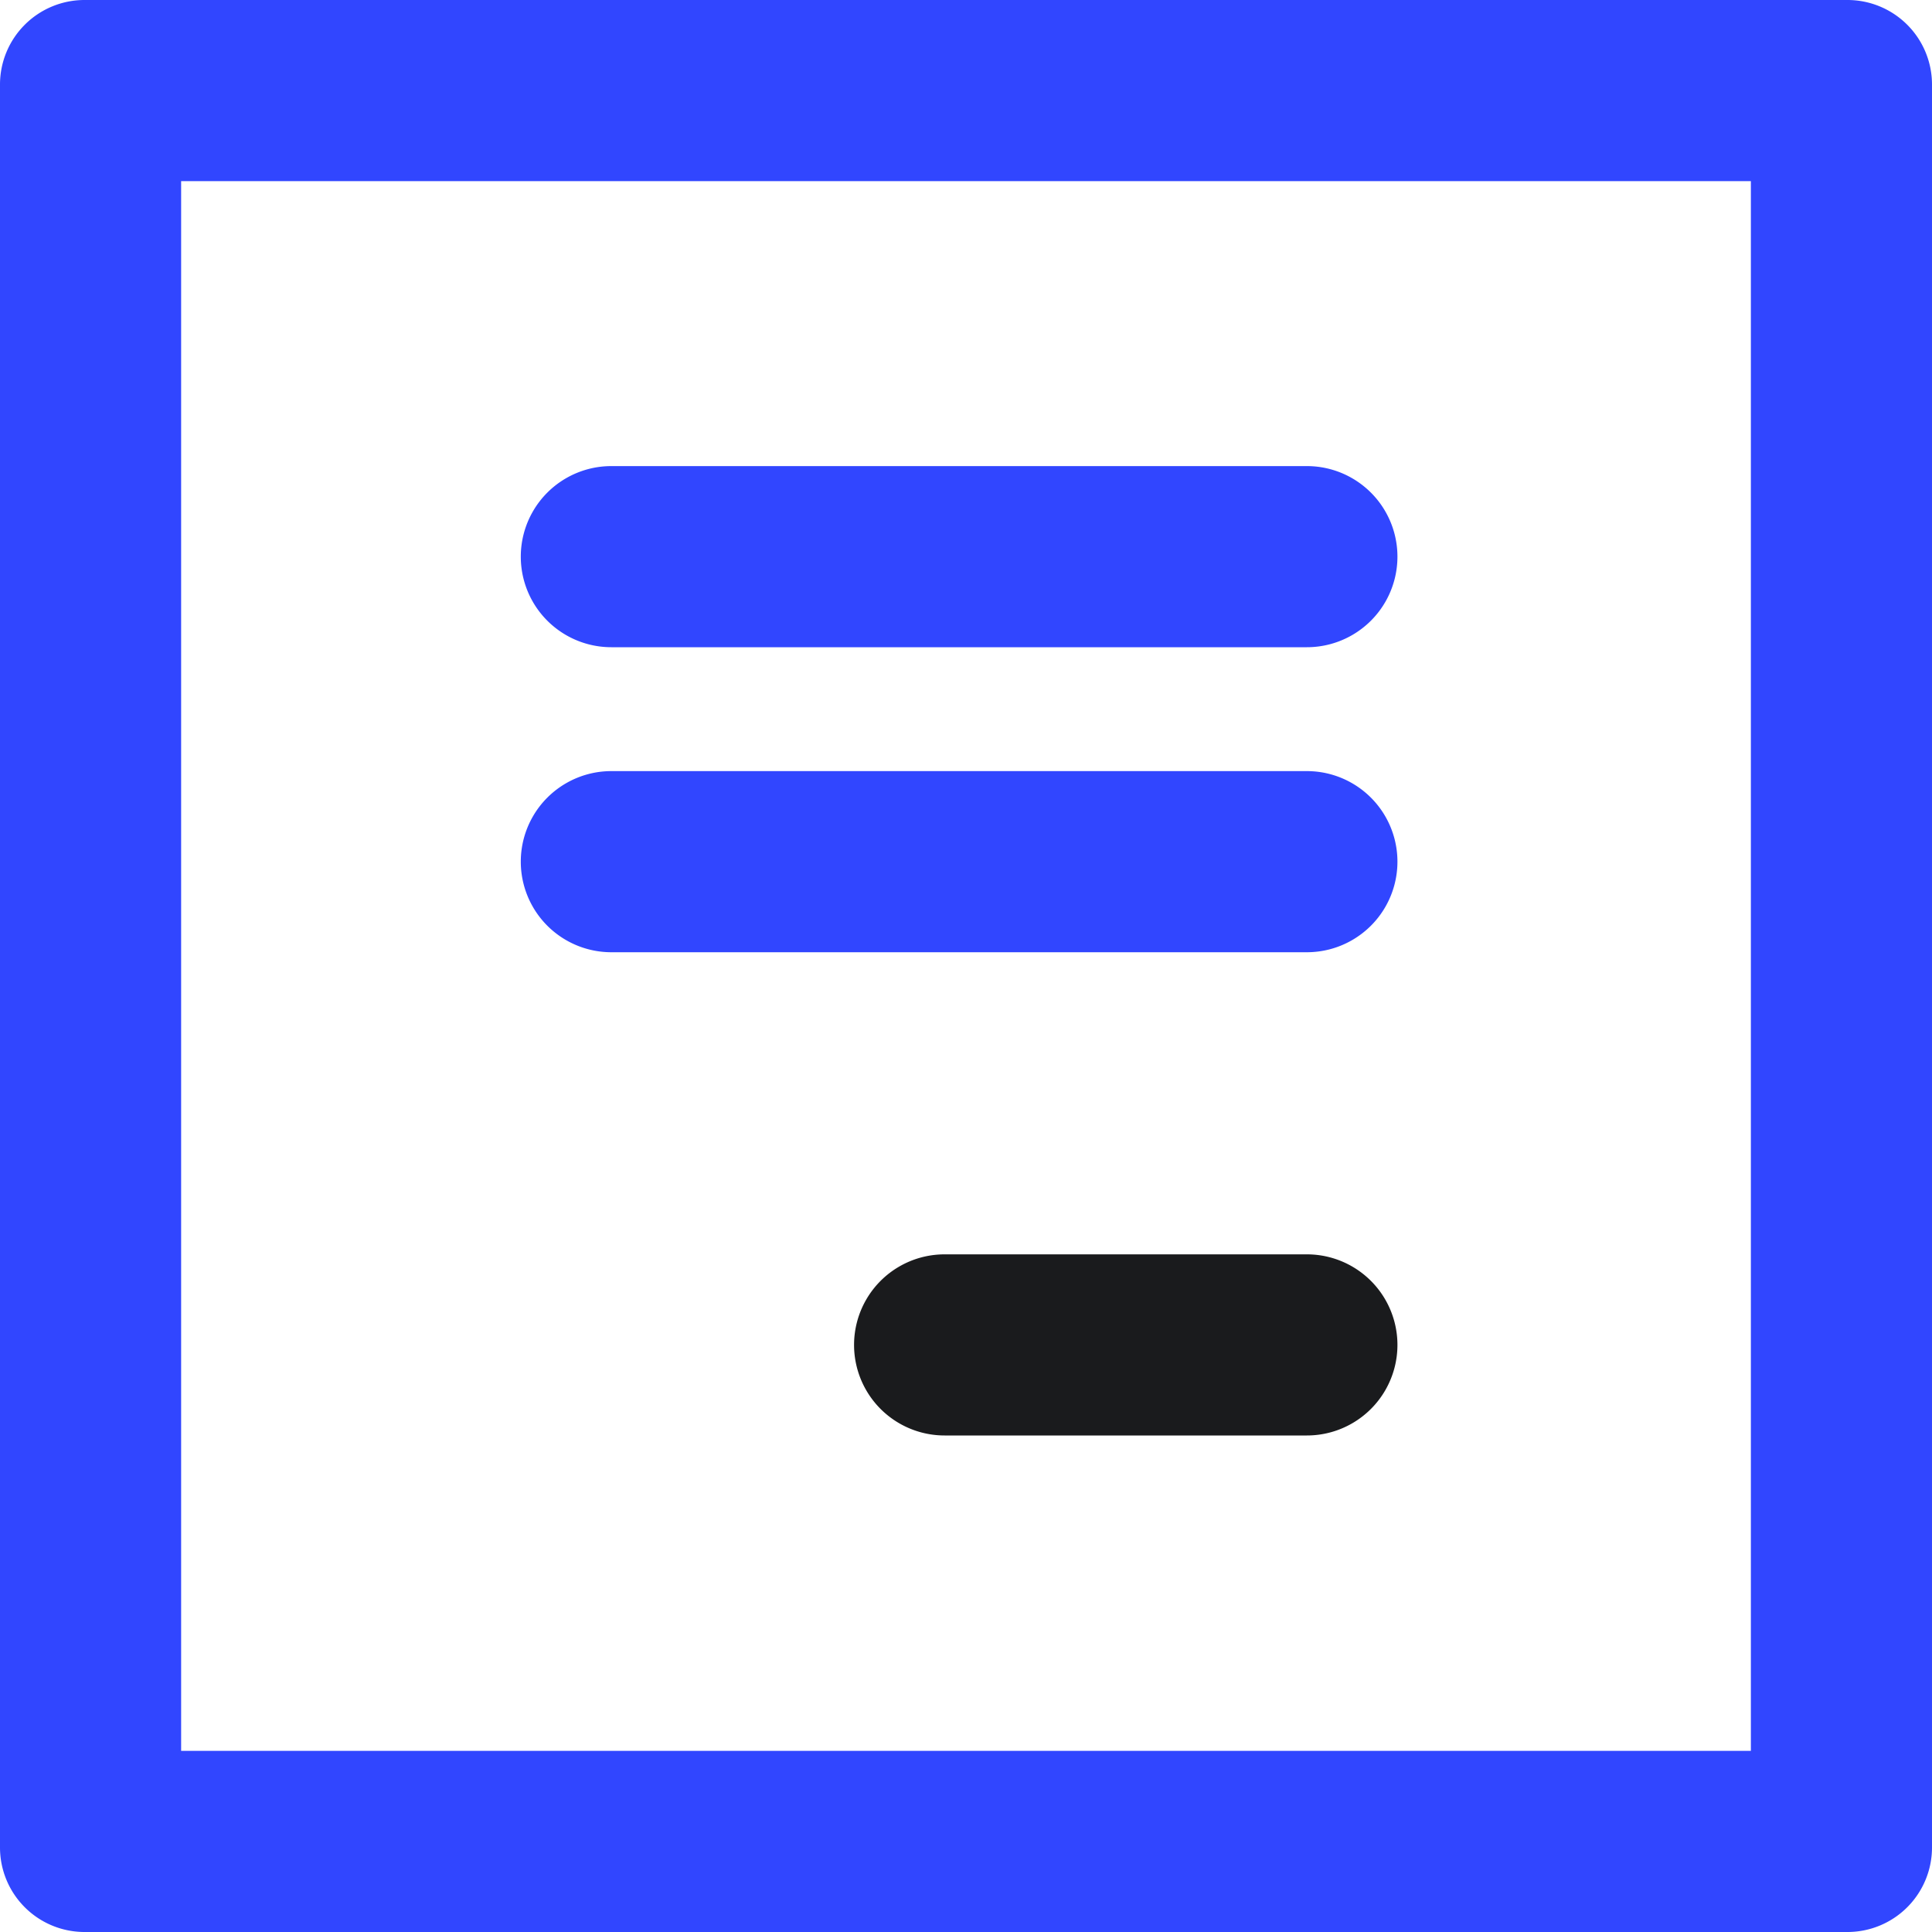 <svg xmlns="http://www.w3.org/2000/svg" width="16" height="16" viewBox="0 0 16 16"><g transform="translate(-1084.512 -608.77)"><path d="M1099.012,610.27v13h-13v-13h13m.8-1.5h-14.6a.7.7,0,0,0-.7.7v14.6a.7.7,0,0,0,.7.7h14.6a.7.7,0,0,0,.7-.7v-14.6a.7.7,0,0,0-.7-.7Z" fill="#3146ff"/><path d="M1095.335,614.13h-5.76a.75.75,0,0,1,0-1.5h5.76a.75.75,0,0,1,0,1.5Z" fill="#3146ff"/><path d="M1095.335,620.658h-3a.75.75,0,0,1,0-1.5h3a.75.75,0,0,1,0,1.5Z" fill="#1a1b1d"/><path d="M1095.335,616.656h-5.76a.75.75,0,0,1,0-1.5h5.76a.75.75,0,0,1,0,1.5Z" fill="#3146ff"/></g></svg>